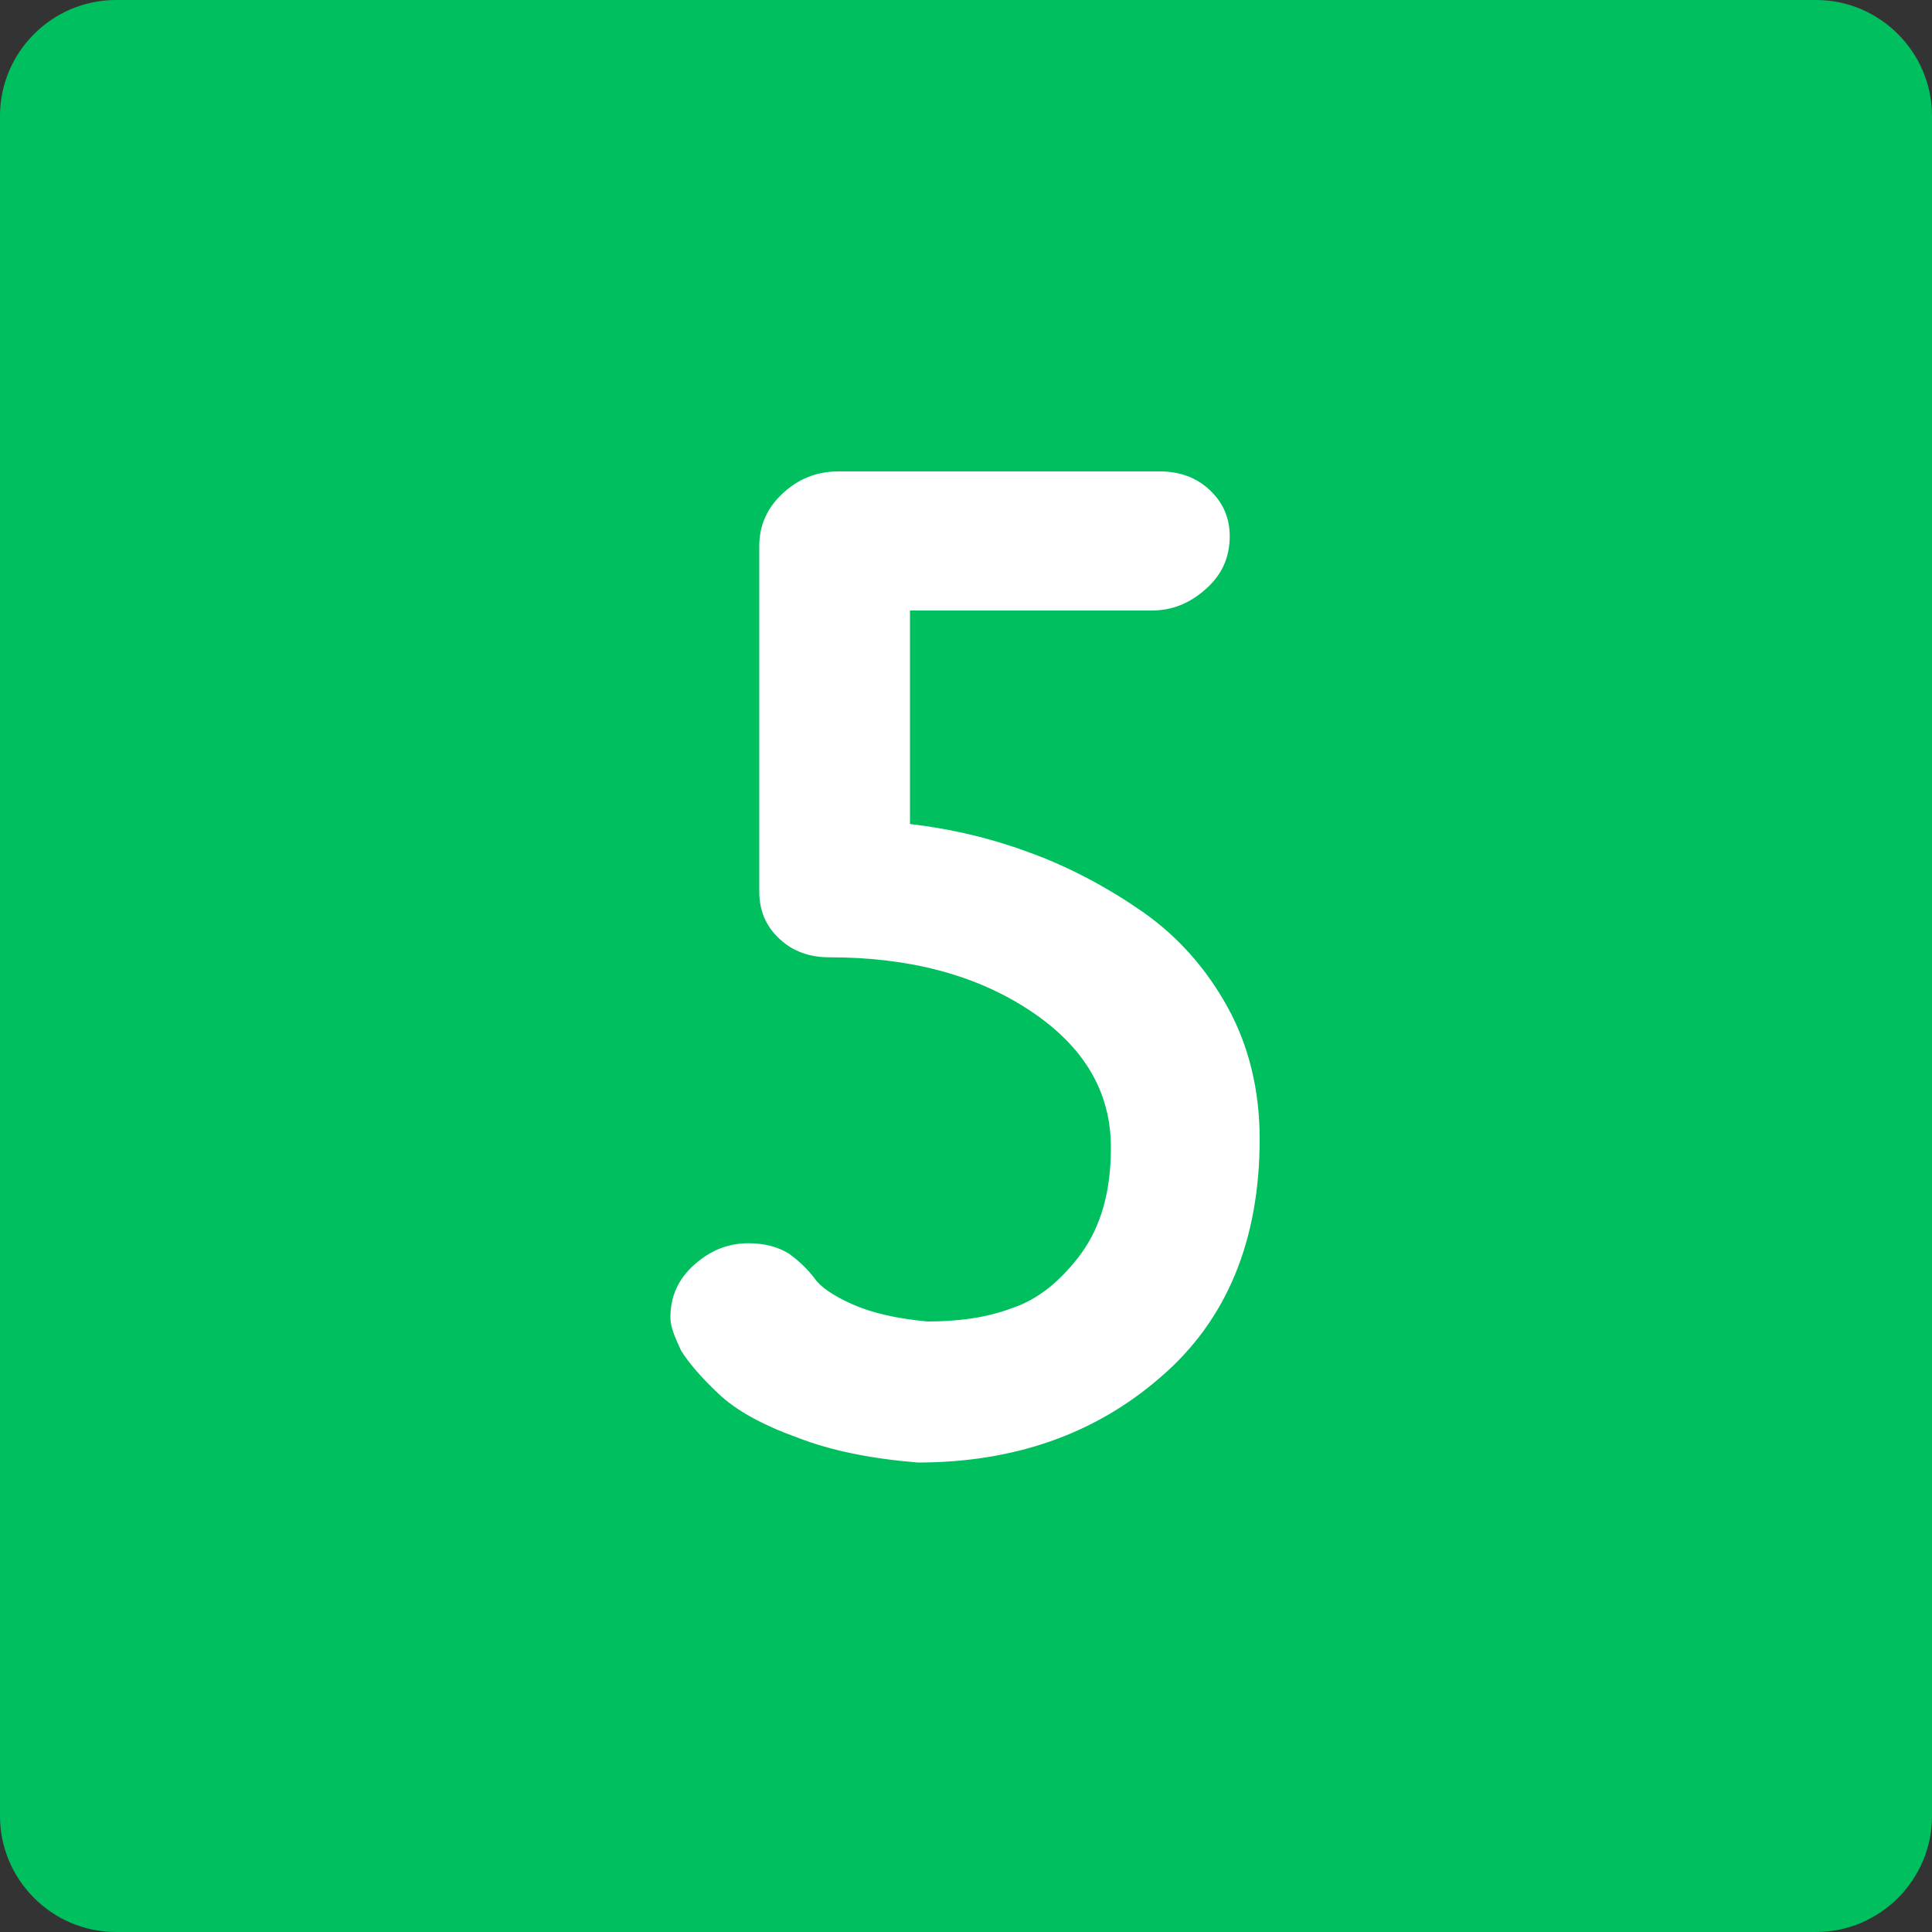 <?xml version="1.0" encoding="UTF-8"?> <!-- Generator: Adobe Illustrator 24.0.0, SVG Export Plug-In . SVG Version: 6.00 Build 0) --> <svg xmlns="http://www.w3.org/2000/svg" xmlns:xlink="http://www.w3.org/1999/xlink" id="Слой_1" x="0px" y="0px" viewBox="0 0 200 200" style="enable-background:new 0 0 200 200;" xml:space="preserve"><rect x="0" y="0" width="200" height="200" fill="#333333" stroke="none"/> <style type="text/css"> .st0{fill:#FFFFFF;} .st1{fill:#00BF5F;stroke:#00BF5F;stroke-miterlimit:10;} .st2{fill:#004613;} .st3{fill:#00BF5F;} .st4{fill:none;stroke:#00BF5F;stroke-width:5.669;stroke-miterlimit:10;} .st5{fill:#FED2BE;} .st6{fill:#C6CBFD;} .st7{fill:#004613;stroke:#004613;stroke-width:0.709;stroke-miterlimit:10;} .st8{fill:#2CA3AB;} </style> <path class="st3" d="M188,200H12c-6.6,0-12-5.4-12-12V12C0,5.4,5.4,0,12,0h176c6.6,0,12,5.4,12,12v176C200,194.6,194.6,200,188,200z "></path> <g> <path class="st0" d="M69.4,136.4c0-2.2,0.8-4,2.5-5.5c1.7-1.5,3.5-2.2,5.6-2.2c1.7,0,3.1,0.4,4.2,1.1c1.1,0.8,1.9,1.6,2.6,2.5 c0.6,0.9,1.9,1.8,3.9,2.7c2,0.9,4.6,1.5,7.8,1.8c3.2,0,6.2-0.4,8.8-1.4c2.7-0.9,5-2.8,7.1-5.6c2.1-2.9,3.1-6.5,3.1-11 c0-5.8-2.8-10.5-8.4-14.2c-5.6-3.7-12.5-5.5-20.7-5.5c-2.1,0-3.8-0.6-5.2-1.9c-1.4-1.3-2.1-2.9-2.1-4.9V56.5c0-2.1,0.8-3.9,2.4-5.4 s3.5-2.3,5.8-2.3H120c2.1,0,3.8,0.6,5.2,1.9c1.4,1.3,2.1,2.9,2.1,4.8c0,2.2-0.8,4-2.5,5.5c-1.7,1.5-3.5,2.2-5.6,2.2H94.2v22.1 c4.3,0.5,8.5,1.5,12.5,3c4.1,1.5,8,3.6,11.6,6.1c3.7,2.6,6.6,5.9,8.8,9.9c2.2,4,3.3,8.6,3.3,13.6c0,10.5-3.4,18.8-10.3,24.7 c-6.8,5.9-15.2,8.8-25.1,8.8c-4.8-0.4-8.9-1.2-12.5-2.6c-3.6-1.3-6.3-2.8-8.1-4.5c-1.8-1.7-3.1-3.2-3.9-4.5 C69.9,138.5,69.4,137.4,69.4,136.4z"></path> </g> </svg> 